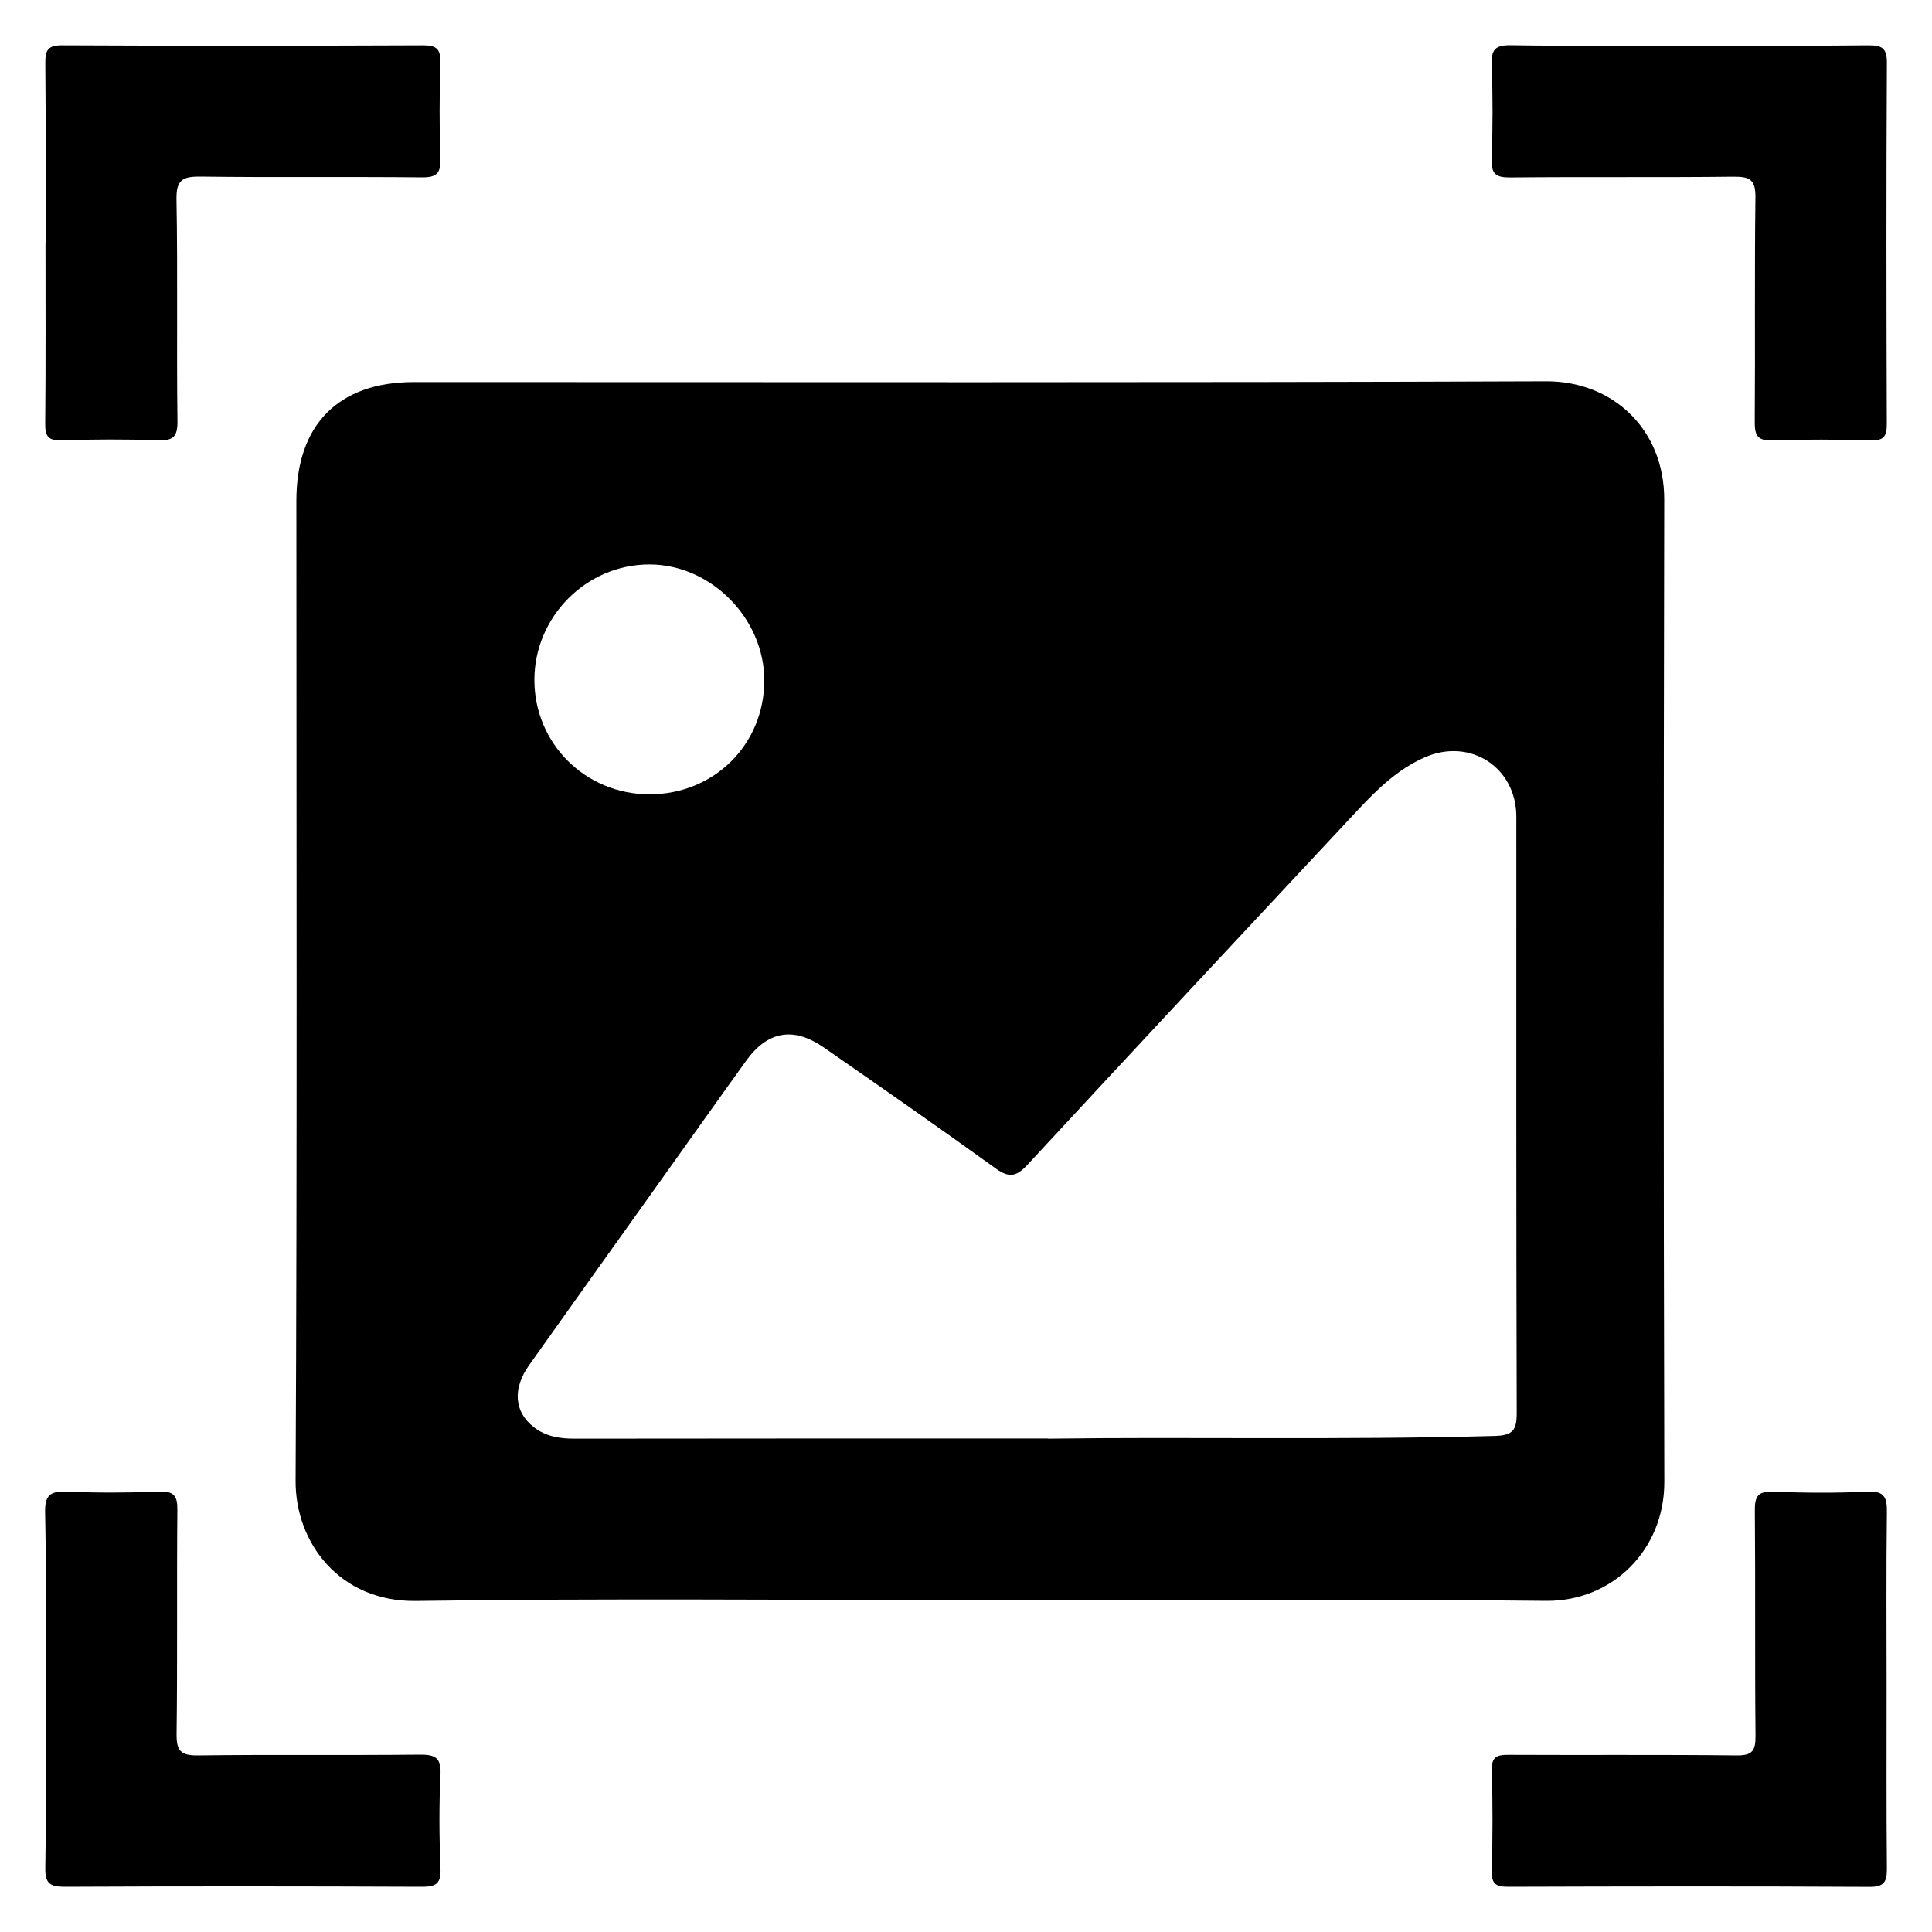 <svg xmlns="http://www.w3.org/2000/svg" id="Layer_1" viewBox="0 0 200 200"><path d="M101.35,165.64c-19.43,0-38.85-.19-58.28.09-7.93.11-12.51-6.05-12.47-12.45.17-33.81.08-67.63.08-101.44,0-7.88,4.35-12.29,12.18-12.29,39.06,0,78.13.07,117.19-.08,6.81-.03,12.24,4.87,12.23,12.26-.07,33.89-.08,67.77.01,101.66.02,7.07-5.41,12.4-12.24,12.33-19.57-.21-39.13-.07-58.7-.07ZM108.47,148.93c14.34-.2,30.29.15,46.24-.28,1.93-.05,2.31-.62,2.3-2.43-.06-20.56-.04-41.11-.04-61.67,0-5.12-4.78-8.21-9.48-6.15-2.79,1.23-4.93,3.31-6.96,5.49-11.42,12.22-22.84,24.44-34.2,36.72-1.18,1.27-1.95,1.3-3.31.31-5.86-4.23-11.79-8.36-17.73-12.48-3.15-2.19-5.83-1.71-8.05,1.37-2.86,3.97-5.68,7.96-8.52,11.94-4.65,6.52-9.31,13.03-13.94,19.56-1.74,2.45-1.55,4.84.47,6.42,1.22.96,2.65,1.2,4.19,1.2,15.81-.02,31.62-.02,49.03-.02ZM67.2,82.23c6.71.01,11.91-5.14,11.92-11.79,0-6.43-5.53-12.01-11.9-12.01-6.51,0-11.89,5.4-11.9,11.94-.01,6.58,5.26,11.84,11.89,11.86Z"></path><path d="M4.72,25.21c0-6.23.03-12.47-.03-18.7-.01-1.33.28-1.83,1.73-1.82,12.47.06,24.93.05,37.4,0,1.41,0,1.8.42,1.76,1.79-.09,3.33-.1,6.66,0,9.98.05,1.48-.38,1.91-1.88,1.9-7.65-.08-15.3.02-22.95-.08-1.86-.02-2.52.35-2.48,2.38.14,7.65,0,15.3.1,22.95.02,1.64-.48,2.02-2.03,1.97-3.33-.12-6.66-.1-9.99,0-1.32.04-1.68-.38-1.67-1.68.06-6.23.03-12.47.03-18.7Z"></path><path d="M174.88,4.72c6.16,0,12.33.04,18.49-.03,1.38-.01,1.97.22,1.96,1.81-.07,12.47-.05,24.93-.01,37.4,0,1.28-.32,1.72-1.65,1.69-3.4-.09-6.8-.12-10.2,0-1.59.06-1.83-.57-1.82-1.96.06-7.72-.03-15.44.07-23.16.03-1.82-.53-2.2-2.25-2.18-7.72.09-15.44,0-23.16.08-1.49.01-1.94-.39-1.89-1.89.11-3.25.12-6.52,0-9.77-.06-1.56.34-2.05,1.97-2.03,6.16.1,12.32.04,18.49.04Z"></path><path d="M4.72,174.65c0-6.02.08-12.04-.05-18.06-.04-1.83.54-2.25,2.26-2.18,3.18.14,6.38.12,9.56,0,1.52-.06,1.89.44,1.87,1.91-.07,7.72.02,15.44-.08,23.16-.02,1.74.4,2.26,2.2,2.24,7.65-.1,15.3,0,22.95-.08,1.57-.01,2.25.26,2.17,2.05-.16,3.25-.13,6.52,0,9.77.06,1.54-.47,1.86-1.92,1.86-12.32-.05-24.65-.06-36.97,0-1.56,0-2.05-.35-2.02-1.98.1-6.23.04-12.46.04-18.7Z"></path><path d="M195.3,174.86c0,6.16-.03,12.32.03,18.49.01,1.37-.19,1.99-1.8,1.98-12.47-.07-24.93-.05-37.4-.01-1.26,0-1.74-.28-1.7-1.64.09-3.47.1-6.94,0-10.41-.04-1.4.51-1.62,1.73-1.61,7.86.04,15.73-.03,23.59.06,1.63.02,1.99-.46,1.98-2.02-.08-7.79,0-15.58-.07-23.37-.01-1.47.35-1.96,1.87-1.91,3.25.12,6.52.15,9.77-.01,1.81-.09,2.05.63,2.03,2.18-.08,6.09-.03,12.18-.03,18.27Z"></path></svg>